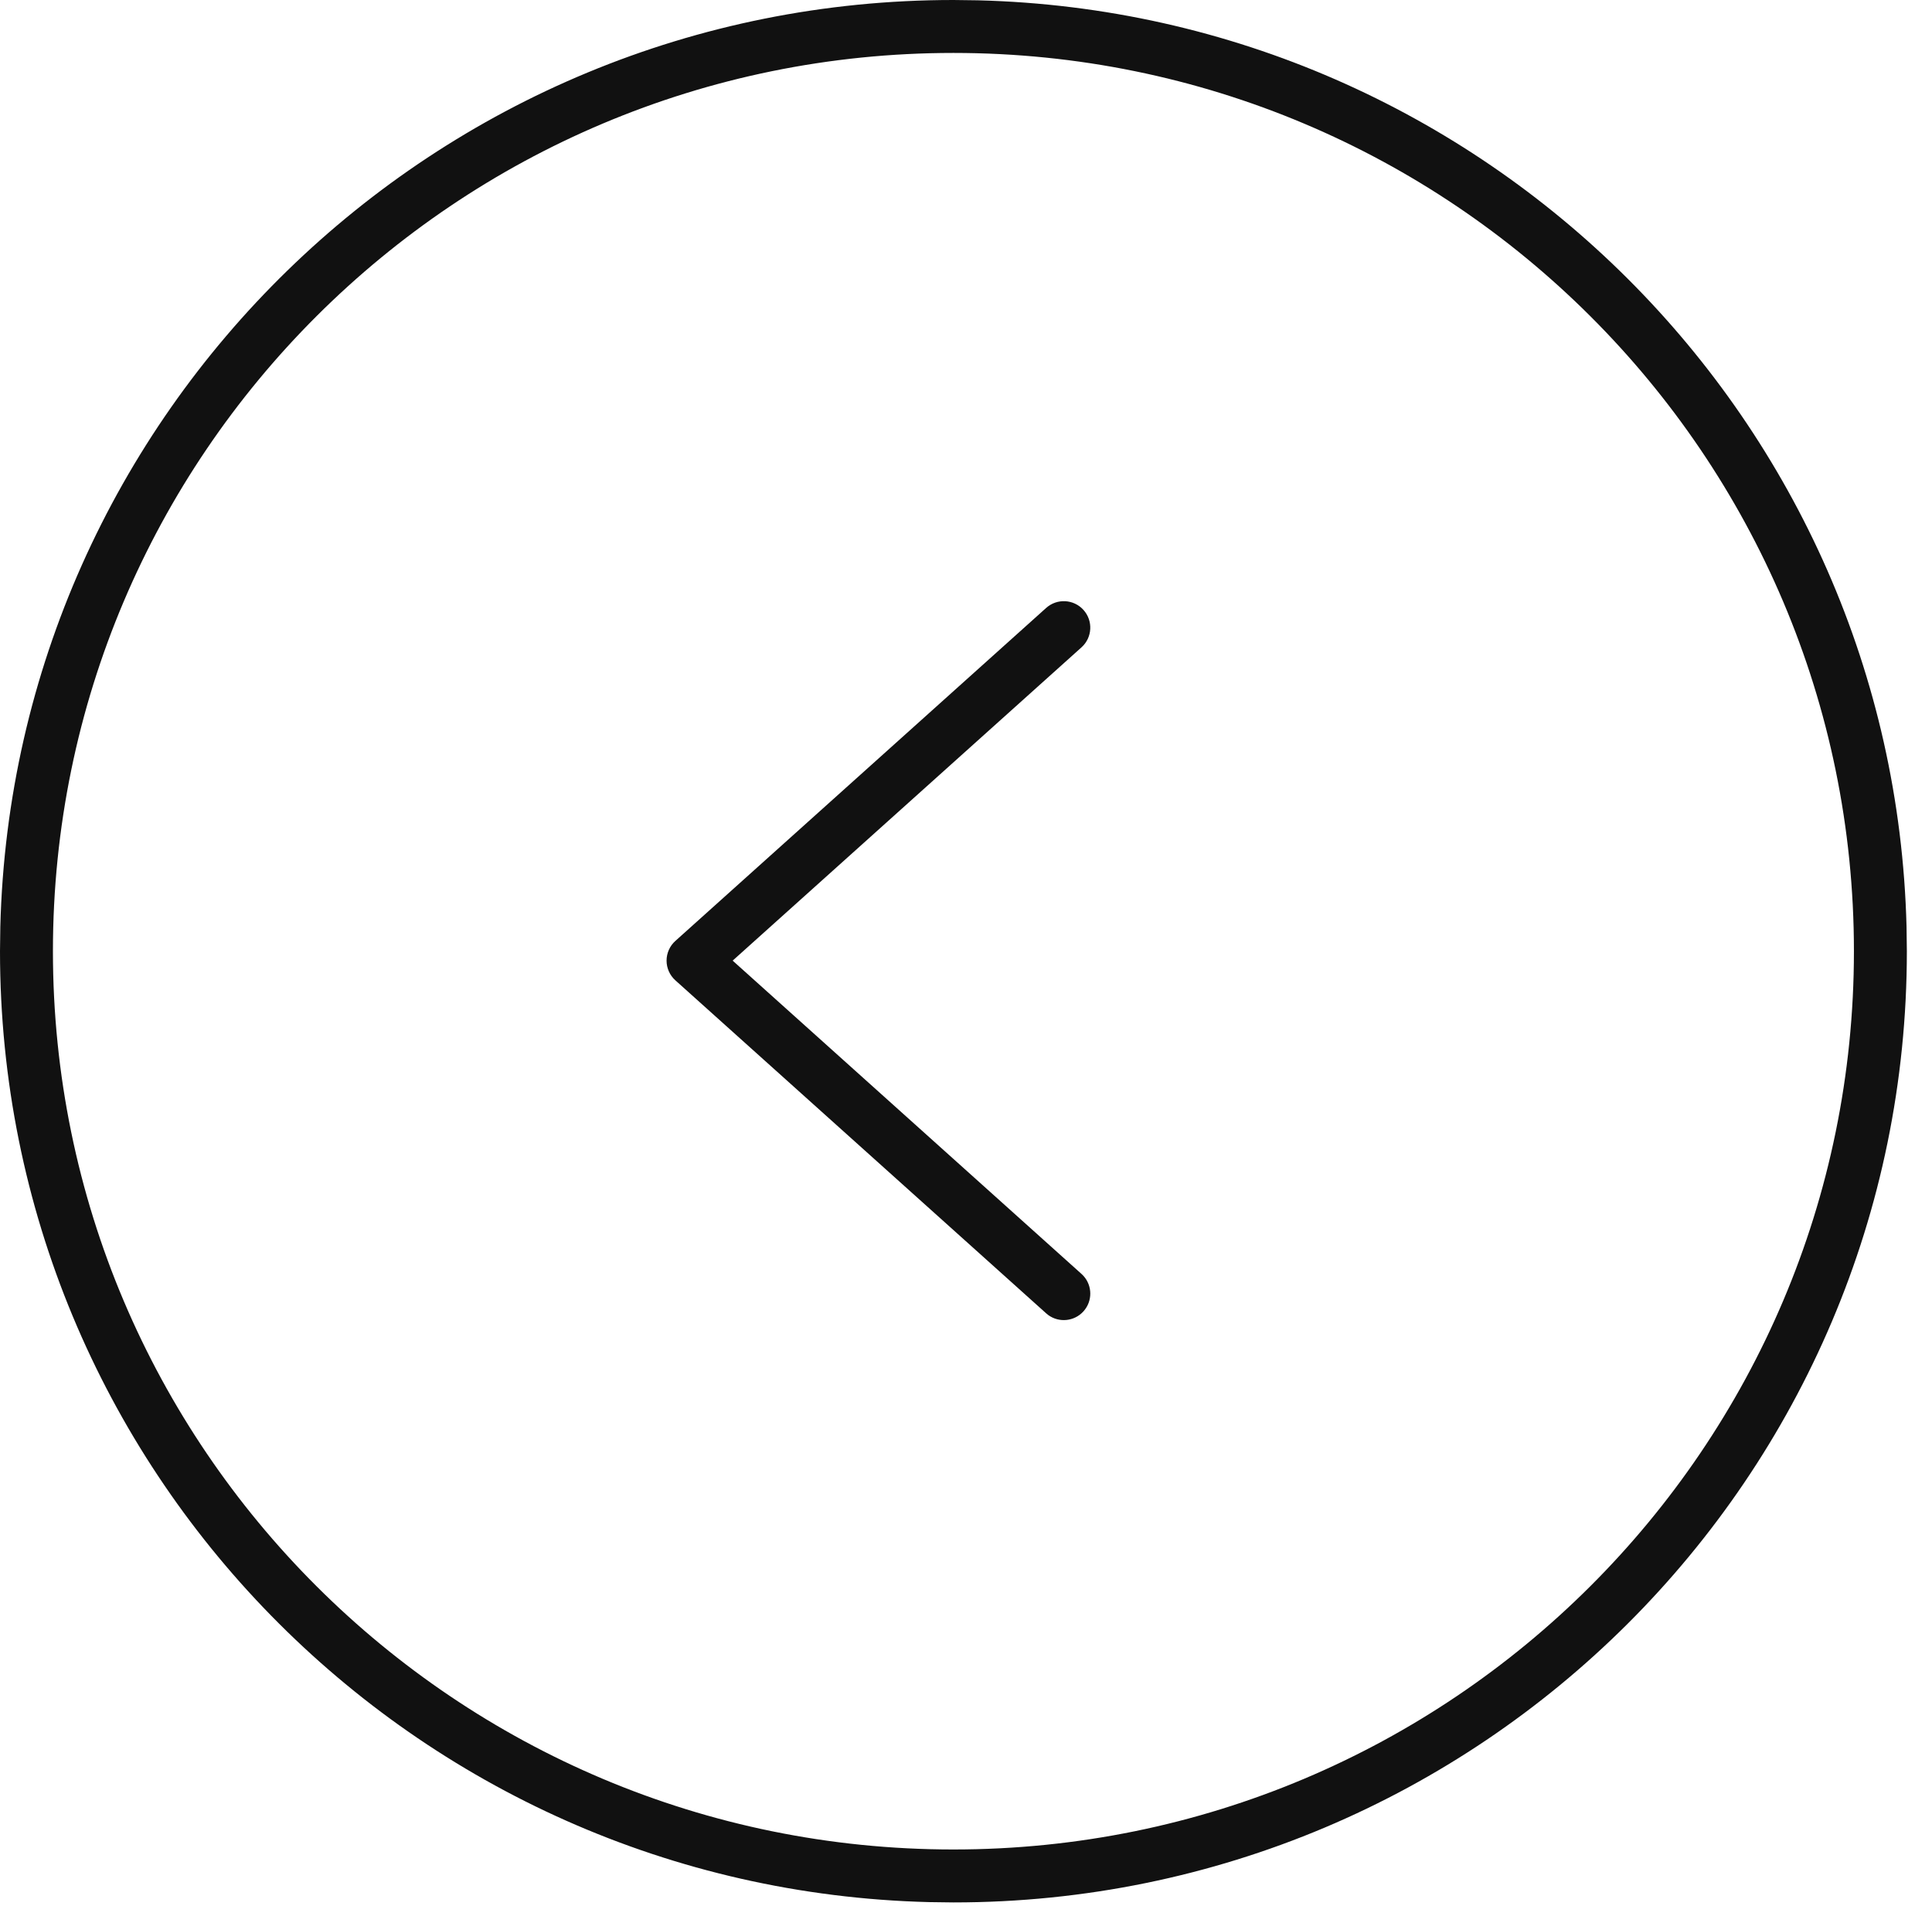 <svg width="73" height="72" viewBox="0 0 73 72" fill="none" xmlns="http://www.w3.org/2000/svg">
<path d="M2 35.935C2 54.673 17.228 69.872 36.024 69.872C54.821 69.872 70.05 54.673 70.05 35.935C70.05 17.198 54.821 2 36.024 2L36.024 -3.14944e-06L36.954 0.012C56.112 0.496 71.553 15.898 72.038 35.009L72.05 35.935C72.05 55.783 55.92 71.872 36.024 71.872L35.095 71.86C15.628 71.368 1.4337e-06 55.472 3.14167e-06 35.935L0.012 35.009C0.505 15.59 16.439 0 36.024 -3.14944e-06L36.024 2C17.229 2 2 17.198 2 35.935Z" fill="#111111"/>
<path d="M40.94 49.54C40.594 49.925 40.017 49.98 39.607 49.681L39.528 49.616L25.518 37.036C25.307 36.846 25.186 36.576 25.186 36.292C25.186 36.008 25.307 35.737 25.518 35.548L39.528 22.968C39.939 22.599 40.571 22.633 40.94 23.044C41.309 23.455 41.275 24.087 40.864 24.456L27.683 36.292L40.864 48.128L40.937 48.2C41.278 48.575 41.286 49.155 40.94 49.54Z" fill="#111111"/>
</svg>
